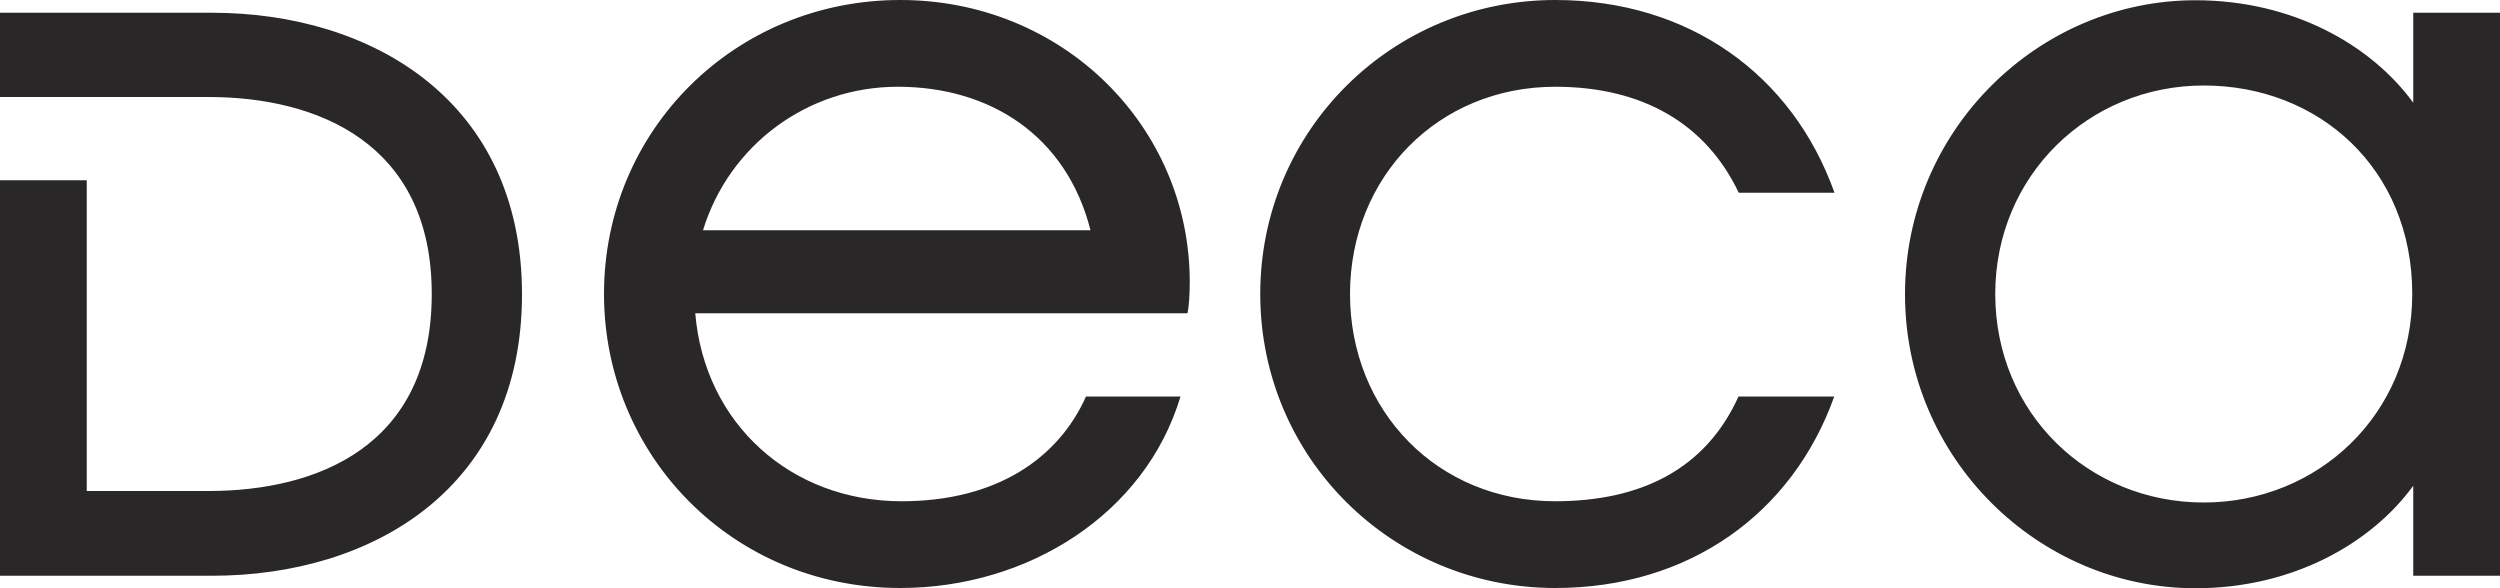<svg xmlns="http://www.w3.org/2000/svg" id="Camada_1" x="0" y="0" viewBox="0 0 1000 235.3" style="enable-background:new 0 0 1000 235.3" xml:space="preserve"><style>.st0{fill:#292728}</style><path class="st0" d="M84.8 5.1H0v33.7h83.4c43.3 0 89.3 18.2 89.3 78.8 0 61.1-46 78.8-89.3 78.8H34.7V72.1H0v158.2h84.8c64.3 0 124-35.1 124-112.6 0-77.1-59.7-112.6-124-112.6M360.1 0C294 0 241.6 52 241.6 117.6c0 64.3 51.1 117.6 118.5 117.6 51.1 0 98-29.6 112.1-76.6h-37.8c-11 24.6-35.6 41.9-73.8 41.9-44.2 0-78.8-31-82.5-75.2H475c.5-2.3.9-6.8.9-12.7C475.8 50.6 425.2 0 360.1 0m-78.9 92.1c10.5-34.2 41.9-57.4 77.9-57.4 37 0 67.5 19.6 77.1 57.4h-155zM622.1 34.7c34.7 0 60.2 14.6 73.4 42.4h38.3C716.9 29.7 675.4 0 622.1 0c-65.1 0-118 52-118 117.6s52.9 117.6 118 117.6c53.4 0 94.8-29.6 111.6-76.6h-38.3c-13.2 29.2-39.2 41.9-73.4 41.9-46.9 0-82-36-82-83 .1-46.8 35.2-82.8 82.1-82.8M965.3 5.1v36C948.4 17.9 917 .1 878.2.1 815.4.1 762 52 762 117.7s53.4 117.6 116.2 117.6c38.7 0 70.2-17.8 87.1-41v36h34.7V5.1h-34.7zM881.5 201c-46 0-83.4-35.6-83.4-83.4 0-47.4 37.4-83.4 83.4-83.4 46.1 0 83.4 33.3 83.4 83.4 0 48.3-37.9 83.4-83.4 83.4"></path></svg>